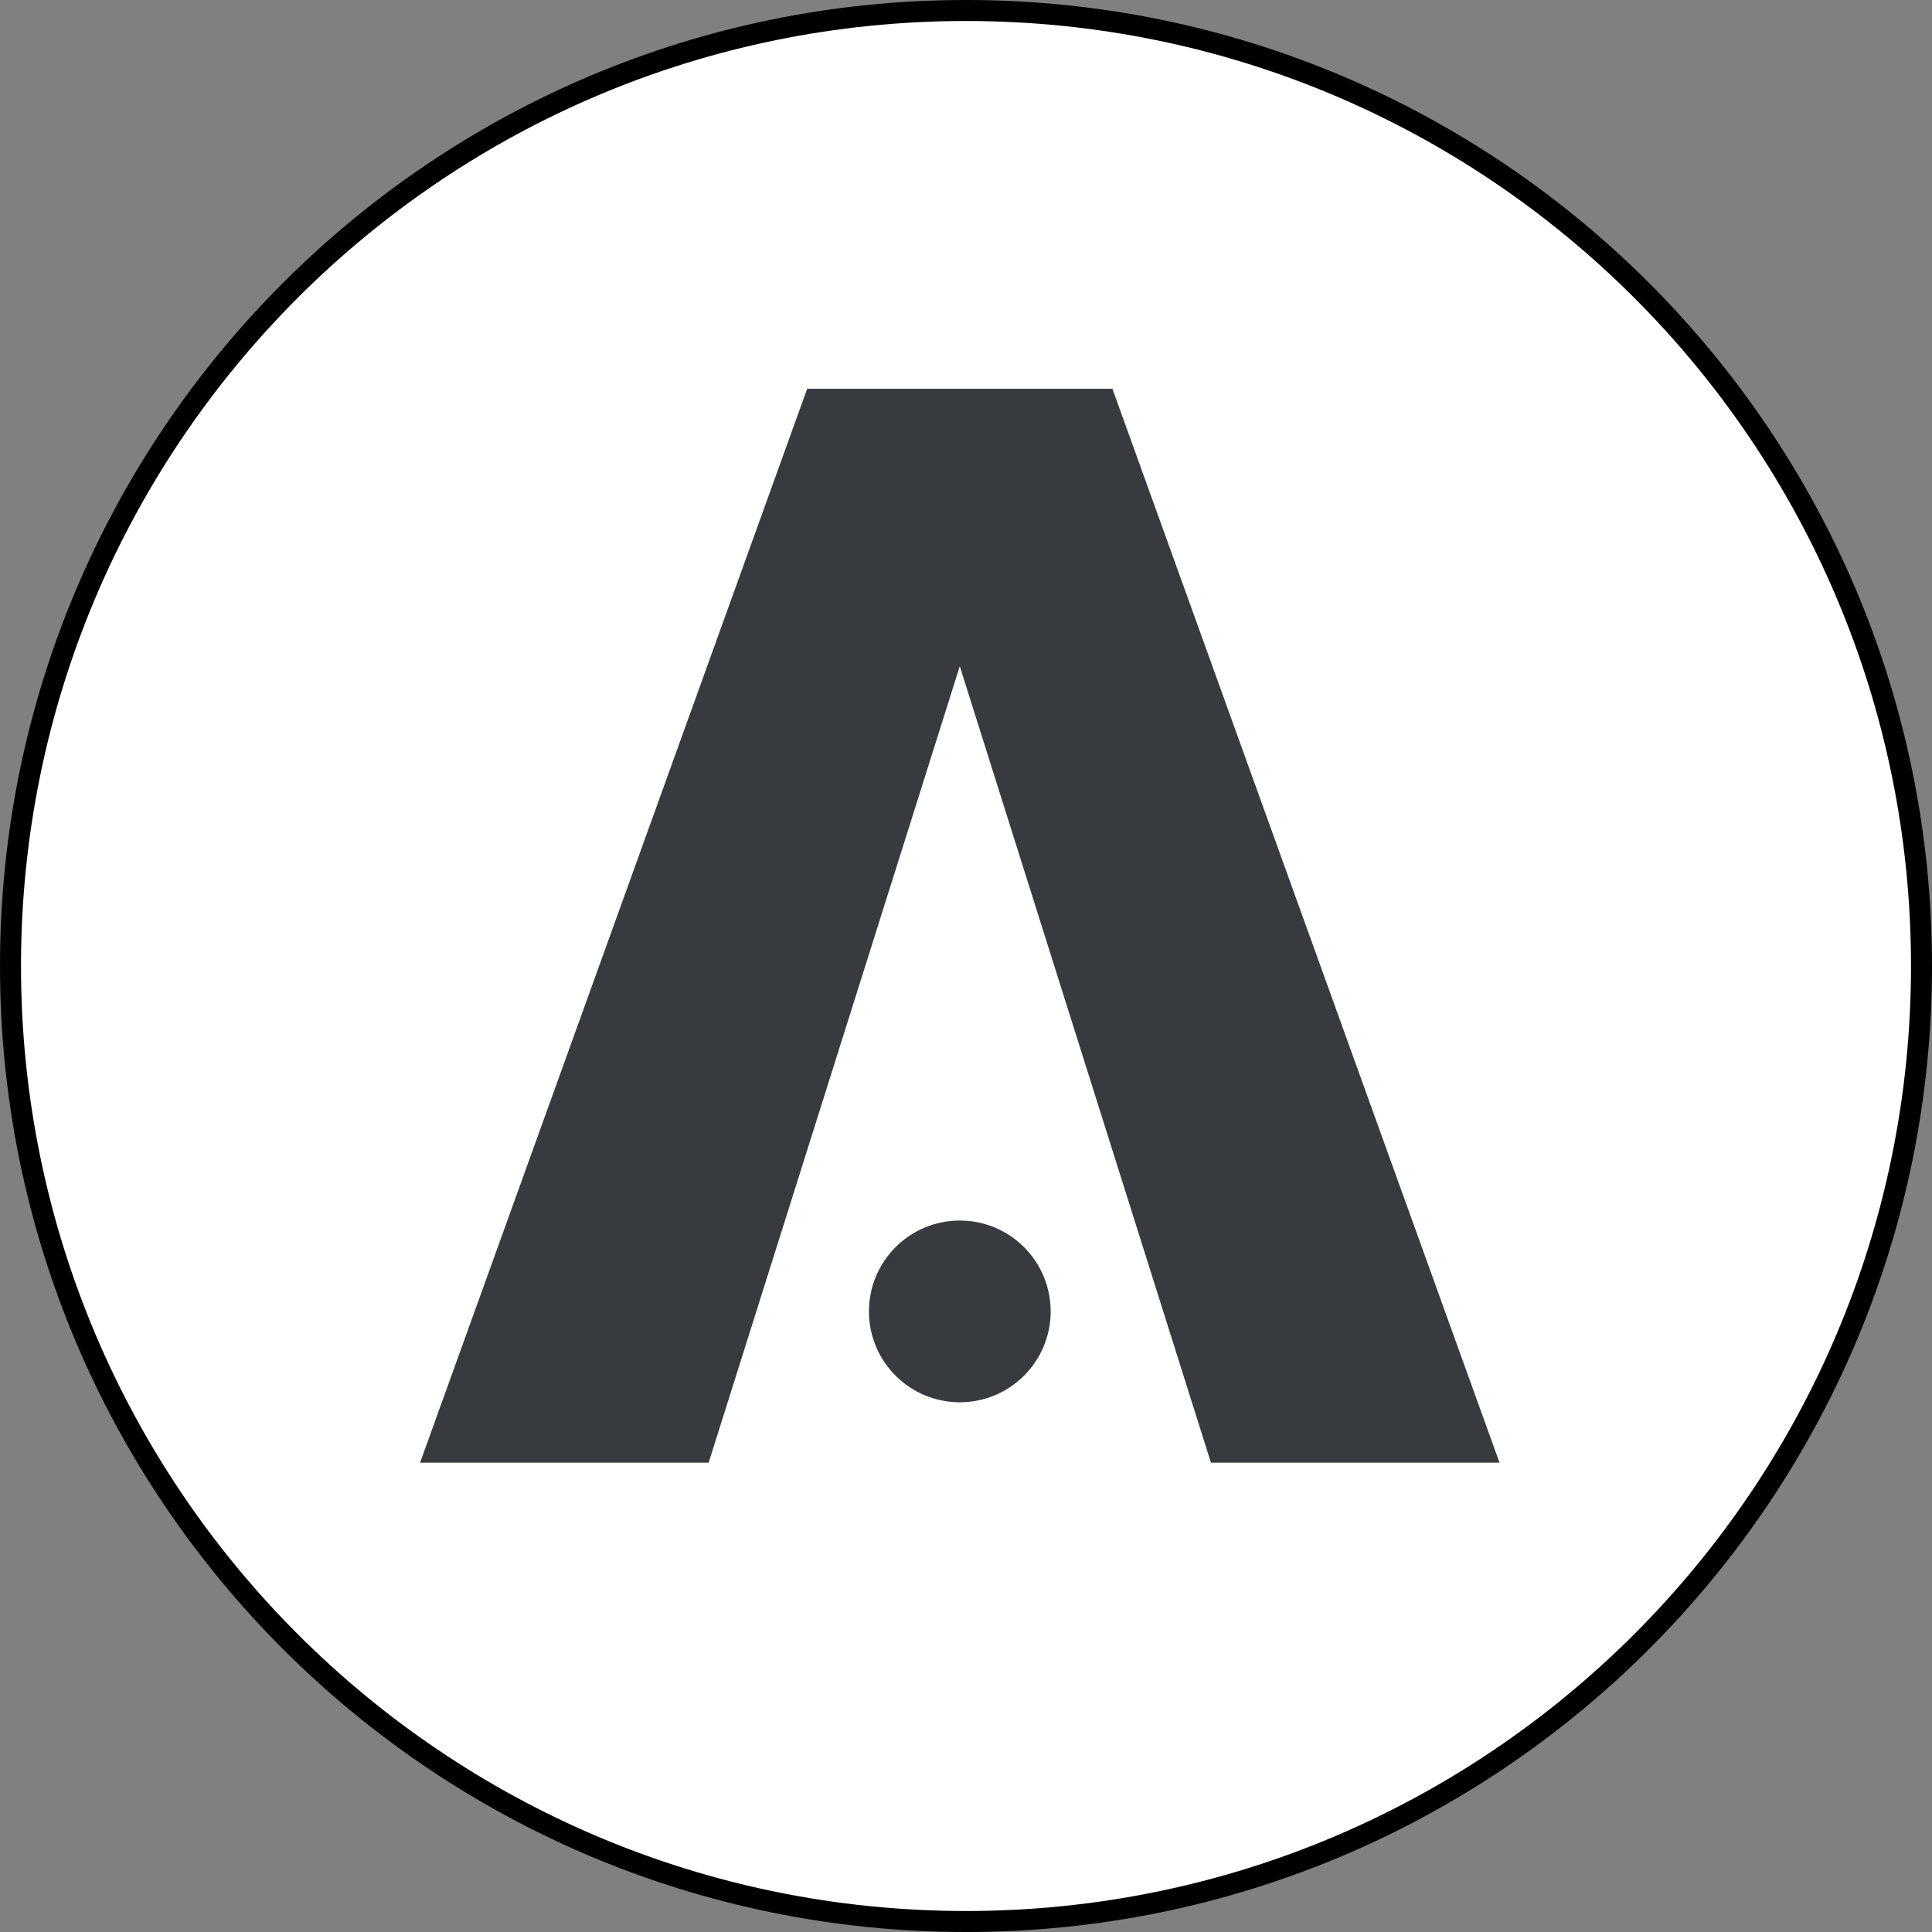 <svg width="92" height="92" viewBox="0 0 92 92" fill="none" xmlns="http://www.w3.org/2000/svg">
<rect x="0" y="0" width="92" height="92" fill="#808080" stroke="none"/>
<path d="M91.5 46C91.5 71.129 71.129 91.5 46 91.5C20.871 91.5 0.5 71.129 0.5 46C0.5 20.871 20.871 0.5 46 0.5C71.129 0.5 91.5 20.871 91.5 46Z" fill="white" stroke="black"/>
<path fill-rule="evenodd" clip-rule="evenodd" d="M52.972 18.512H45.704H38.437L20.004 69.649H33.746L45.704 31.726L57.663 69.649H71.405L52.972 18.512Z" fill="#373B40"/>
<path d="M45.705 66.775C48.094 66.775 50.032 64.838 50.032 62.448C50.032 60.059 48.094 58.121 45.705 58.121C43.315 58.121 41.378 60.059 41.378 62.448C41.378 64.838 43.315 66.775 45.705 66.775Z" fill="#373B40"/>
</svg>
